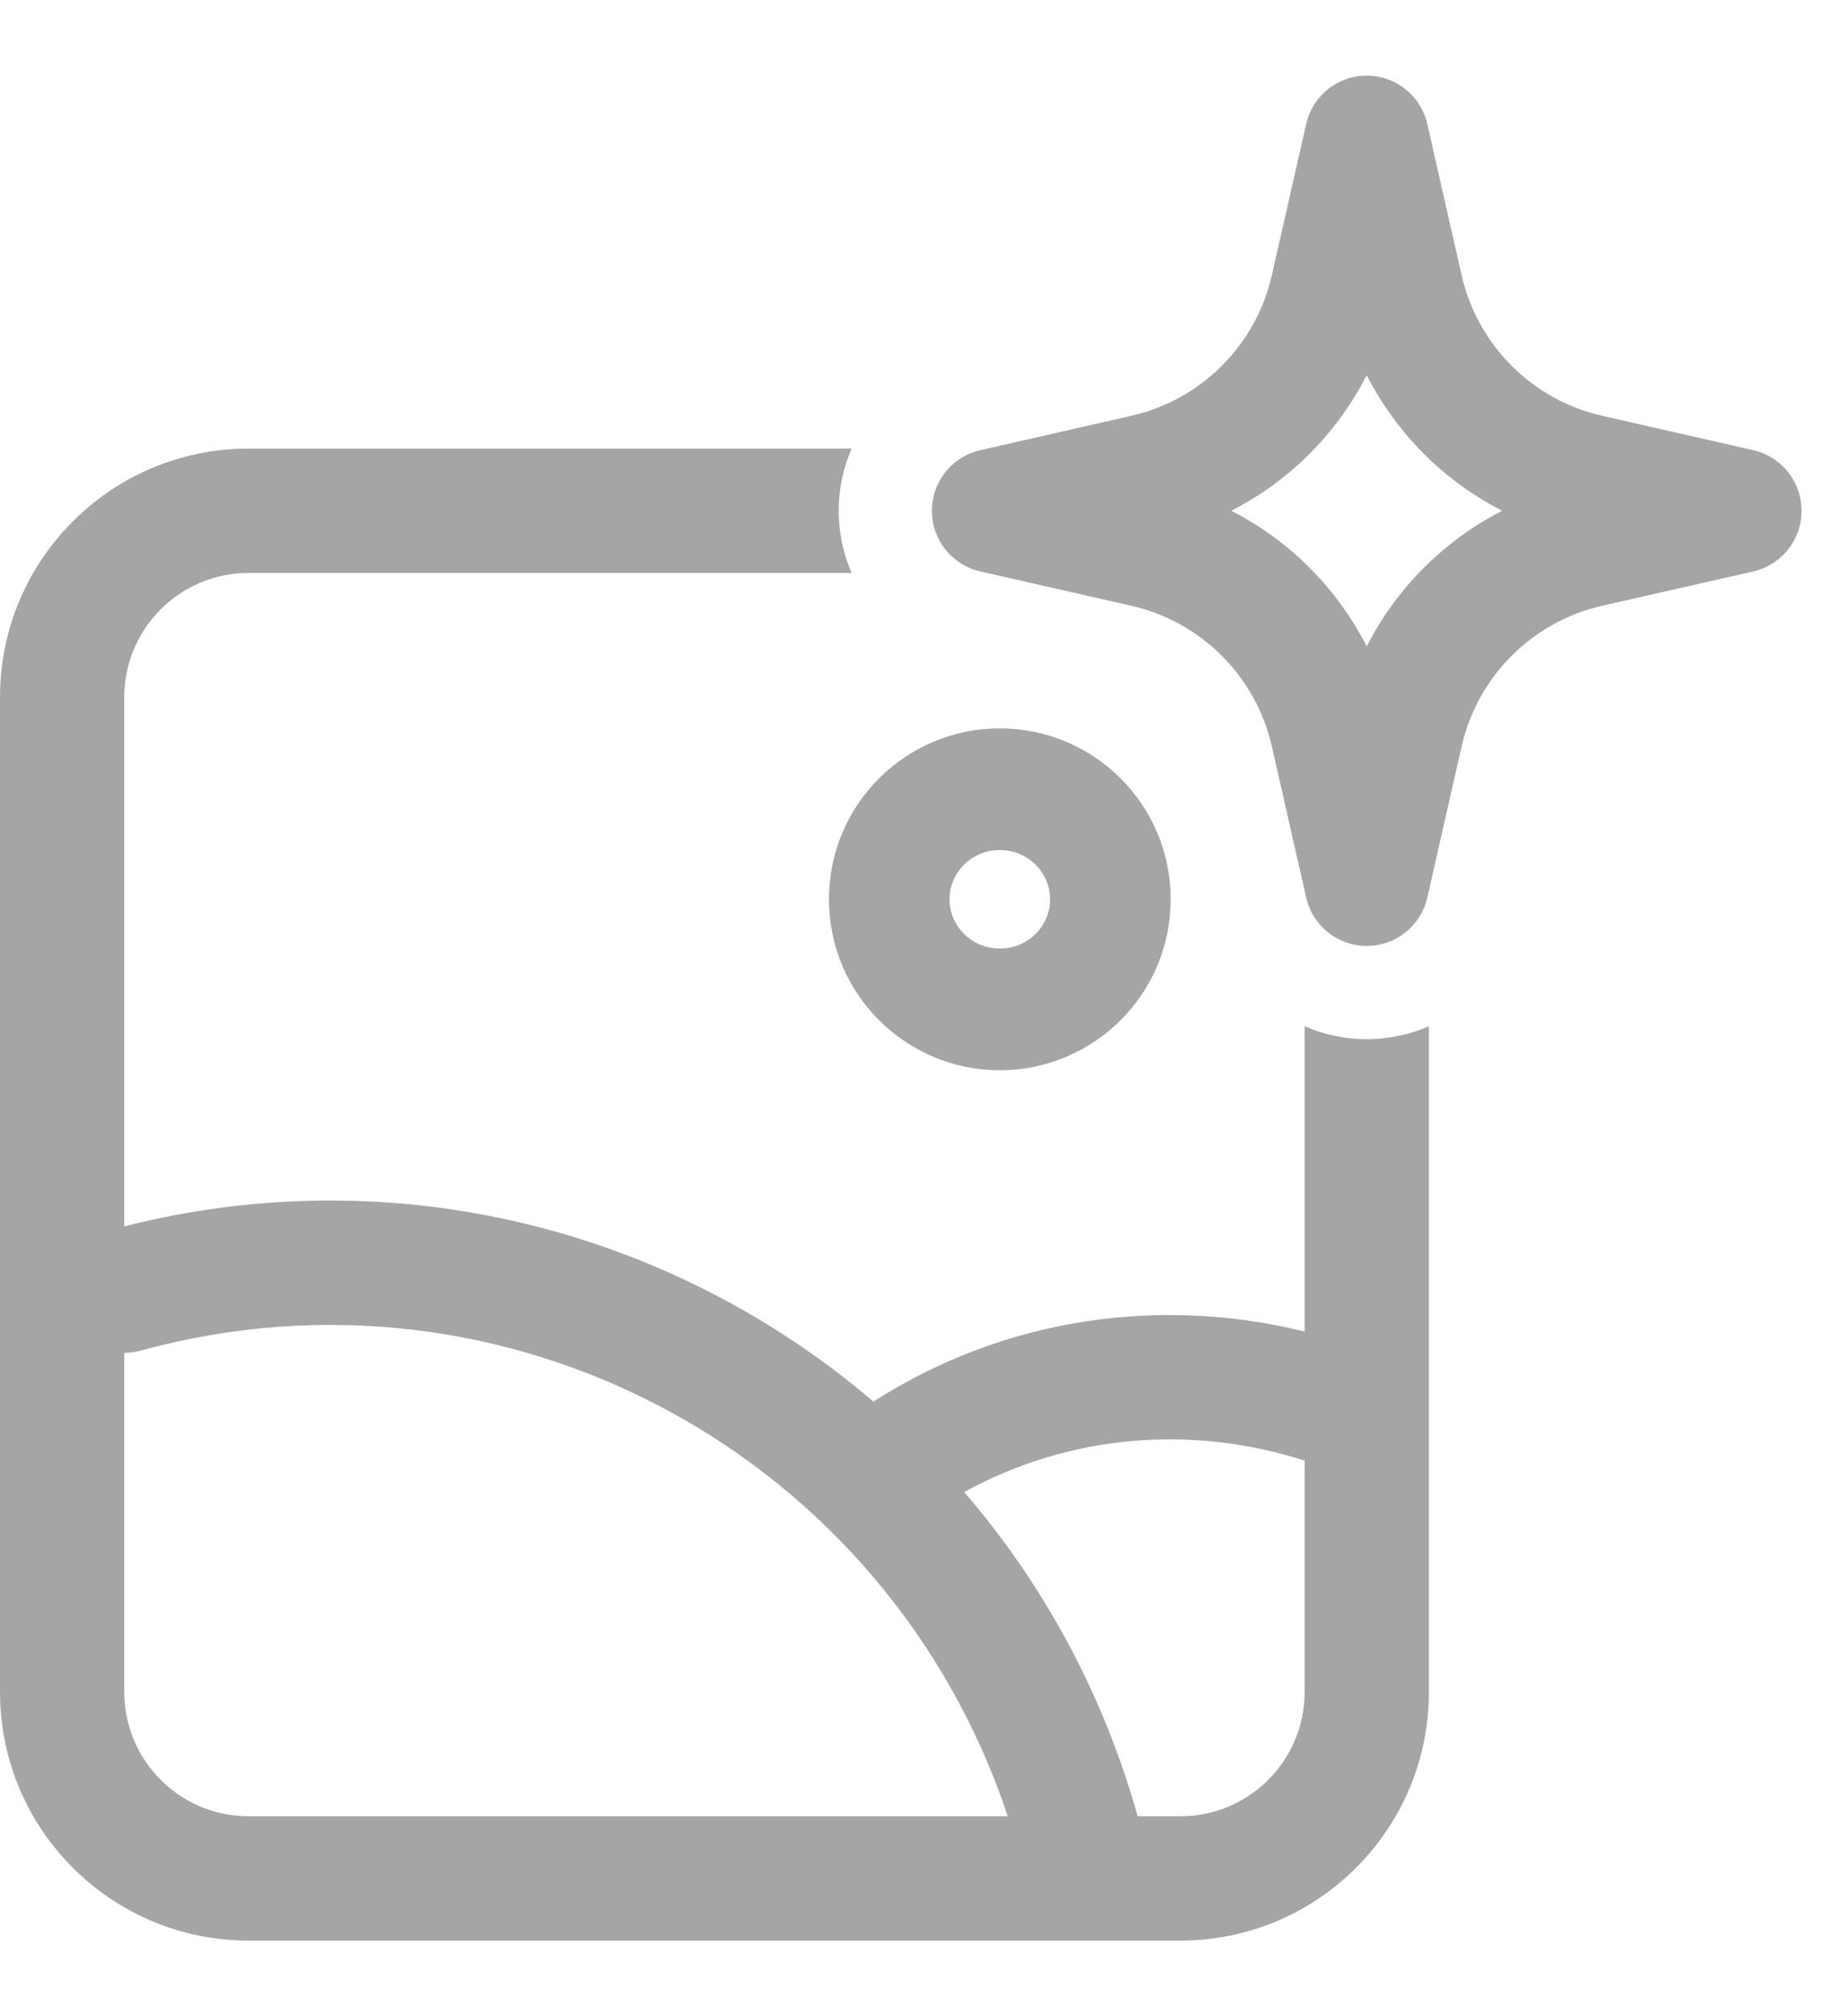 <svg width="22" height="24" viewBox="0 0 22 24" fill="none" xmlns="http://www.w3.org/2000/svg">
<g id="Group 1" opacity="0.7">
<path id="Vector" opacity="0.5" fill-rule="evenodd" clip-rule="evenodd" d="M16.279 0.9C16.625 0.9 16.924 1.139 17.001 1.476L17.41 3.277C17.6 4.11 18.25 4.76 19.083 4.949L20.884 5.359C21.22 5.435 21.459 5.735 21.459 6.08C21.459 6.426 21.22 6.725 20.884 6.802L19.083 7.211C18.25 7.401 17.6 8.051 17.41 8.884L17.001 10.684C16.924 11.021 16.625 11.26 16.279 11.26C15.934 11.26 15.635 11.021 15.558 10.684L15.149 8.884C14.959 8.051 14.309 7.401 13.476 7.211L11.676 6.802C11.339 6.725 11.1 6.426 11.1 6.08C11.1 5.735 11.339 5.435 11.676 5.359L13.476 4.949C14.309 4.76 14.959 4.11 15.149 3.277L15.558 1.476C15.635 1.139 15.934 0.9 16.279 0.9ZM16.279 4.466C15.925 5.16 15.36 5.726 14.666 6.08C15.36 6.434 15.925 7 16.279 7.694C16.634 7 17.199 6.434 17.893 6.08C17.199 5.726 16.634 5.16 16.279 4.466Z" fill="black"/>
<path id="Vector_2" opacity="0.5" fill-rule="evenodd" clip-rule="evenodd" d="M11.909 8.67C10.795 8.67 9.874 9.571 9.874 10.705C9.874 11.839 10.795 12.74 11.909 12.74C13.023 12.74 13.944 11.839 13.944 10.705C13.944 9.571 13.023 8.67 11.909 8.67ZM11.31 10.705C11.31 10.391 11.568 10.119 11.909 10.119C12.25 10.119 12.508 10.391 12.508 10.705C12.508 11.019 12.25 11.291 11.909 11.291C11.568 11.291 11.31 11.019 11.31 10.705Z" fill="black"/>
<path id="Vector_3" opacity="0.5" fill-rule="evenodd" clip-rule="evenodd" d="M2.96 5.34H10.144C10.044 5.568 9.99 5.819 9.99 6.08C9.99 6.341 10.044 6.592 10.144 6.82H2.96C2.143 6.82 1.48 7.483 1.48 8.3V14.598C4.737 13.774 8.022 14.652 10.403 16.684C11.975 15.678 13.829 15.428 15.54 15.85V12.216C15.768 12.315 16.018 12.37 16.279 12.37C16.541 12.37 16.791 12.315 17.02 12.216V16.858C17.02 16.869 17.02 16.88 17.02 16.892V20.14C17.02 21.774 15.694 23.1 14.06 23.1H2.96C1.325 23.1 1.52588e-05 21.774 1.52588e-05 20.14V8.3C1.52588e-05 6.665 1.325 5.34 2.96 5.34ZM1.48 16.103V20.14C1.48 20.957 2.143 21.62 2.96 21.62H12.004C10.573 17.331 6.07 14.872 1.676 16.077C1.61 16.095 1.545 16.103 1.48 16.103ZM13.551 21.62H14.06C14.877 21.62 15.54 20.957 15.54 20.14V17.387C14.209 16.959 12.747 17.066 11.485 17.761C12.42 18.845 13.137 20.148 13.551 21.62Z" fill="black"/>
</g>
</svg>
